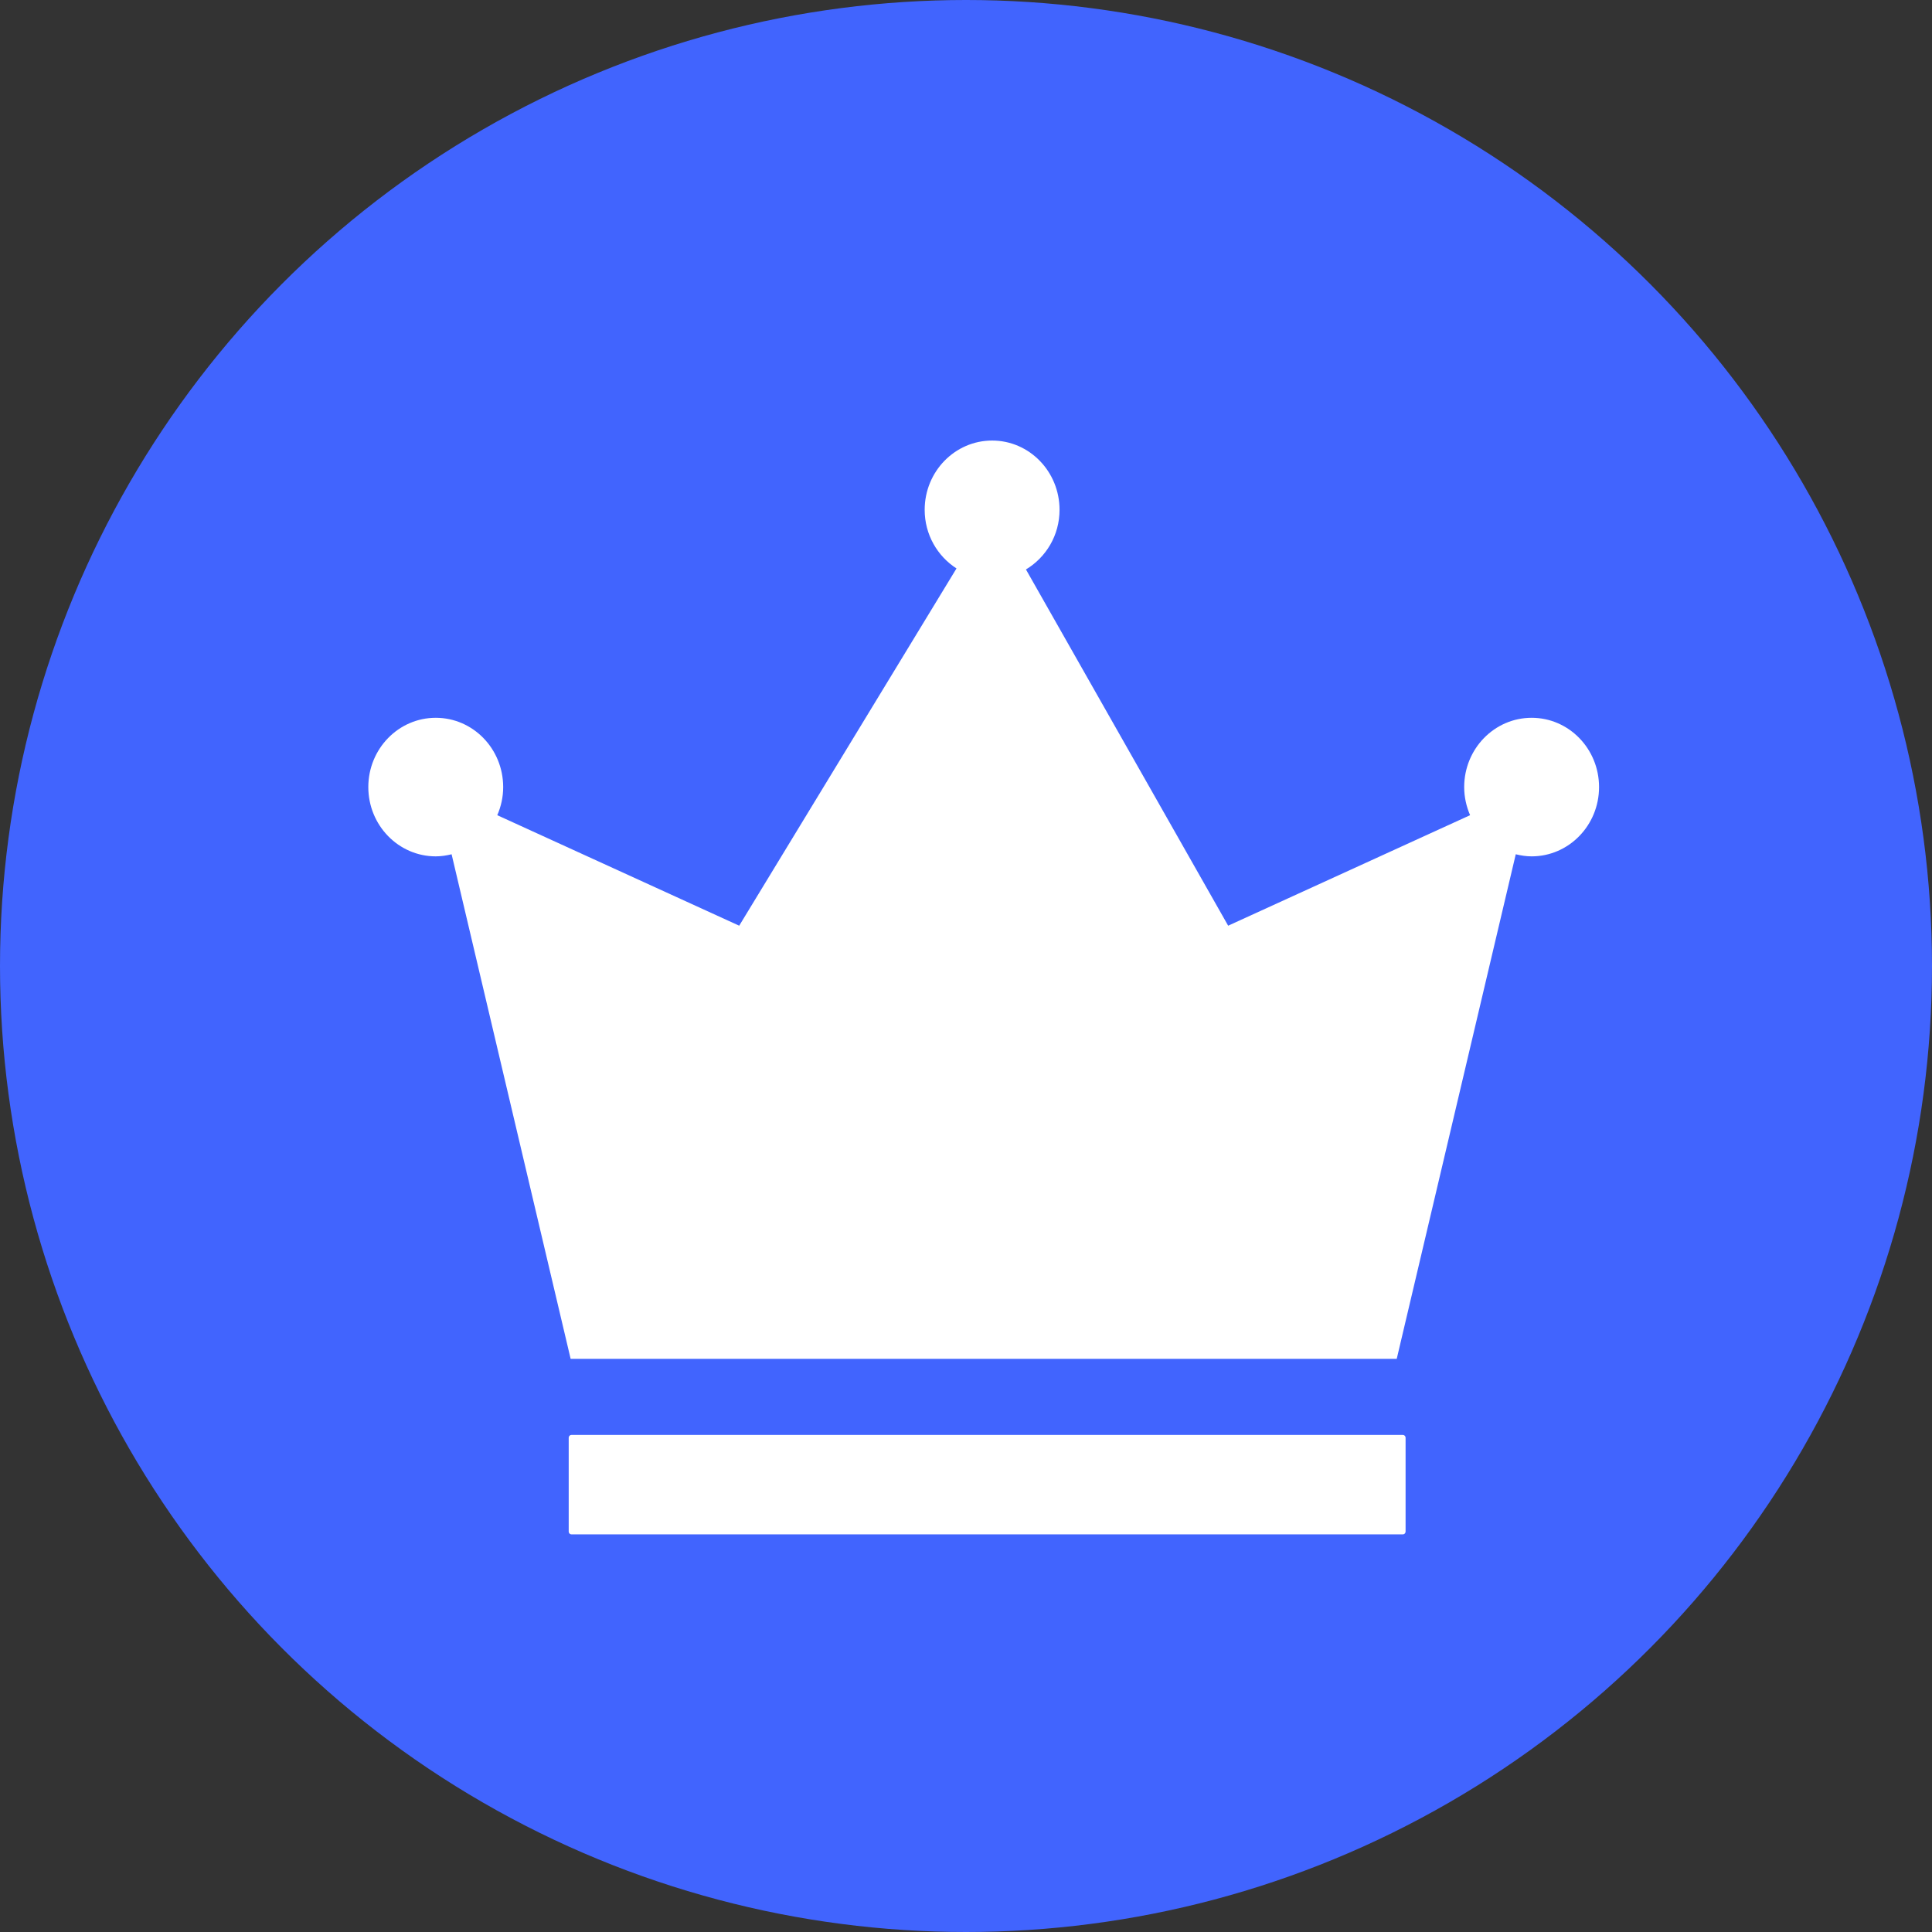 <svg width="36px" height="36px" viewBox="0 0 36 36" version="1.1" xmlns="http://www.w3.org/2000/svg"
    xmlns:xlink="http://www.w3.org/1999/xlink">
    <rect x="0" y="0" width="36" height="36" fill="#333333" stroke="none"/>
    <g id="页面-1" stroke="none" stroke-width="1" fill="none" fill-rule="evenodd">
        <g id="用户首页" transform="translate(-83, -1552)">
            <g id="编组-7" transform="translate(15, 1498)">
                <g id="编组-45" transform="translate(0, 30)">
                    <g id="编组-9" transform="translate(68, 24)">
                        <circle id="椭圆形" fill="#4164FE" cx="18" cy="18" r="18"></circle>
                        <g id="icon_皇冠" transform="translate(5.242, 5.257)" fill="#FFFFFF" fill-rule="nonzero">
                            <rect id="矩形" opacity="0" x="0" y="0" width="26.21" height="26.286"></rect>
                            <path
                                d="M20.898,23.334 L5.406,23.334 C5.378,23.334 5.355,23.311 5.355,23.282 L5.355,21.532 C5.355,21.504 5.378,21.481 5.406,21.481 L20.898,21.481 C20.926,21.481 20.949,21.504 20.949,21.532 L20.949,23.282 C20.949,23.311 20.926,23.334 20.898,23.334 Z"
                                id="路径"></path>
                            <path
                                d="M23.298,8.118 C22.604,8.118 22.041,8.696 22.041,9.409 C22.041,9.596 22.082,9.772 22.151,9.933 L17.643,11.992 L13.875,5.354 C14.248,5.13 14.501,4.719 14.501,4.243 C14.501,3.53 13.939,2.952 13.245,2.952 C12.551,2.952 11.988,3.53 11.988,4.243 C11.988,4.705 12.226,5.107 12.581,5.335 L8.532,11.992 L4.024,9.933 C4.094,9.772 4.134,9.596 4.134,9.409 C4.134,8.696 3.572,8.118 2.878,8.118 C2.184,8.118 1.621,8.696 1.621,9.409 C1.621,10.122 2.184,10.7 2.878,10.7 C2.98,10.7 3.078,10.684 3.173,10.661 L5.391,20.063 L20.784,20.063 L23.002,10.661 C23.097,10.684 23.195,10.7 23.297,10.7 C23.991,10.7 24.554,10.122 24.554,9.409 C24.554,8.696 23.992,8.118 23.298,8.118 L23.298,8.118 Z"
                                id="路径"></path>
                        </g>
                    </g>
                </g>
            </g>
        </g>
    </g>
</svg>